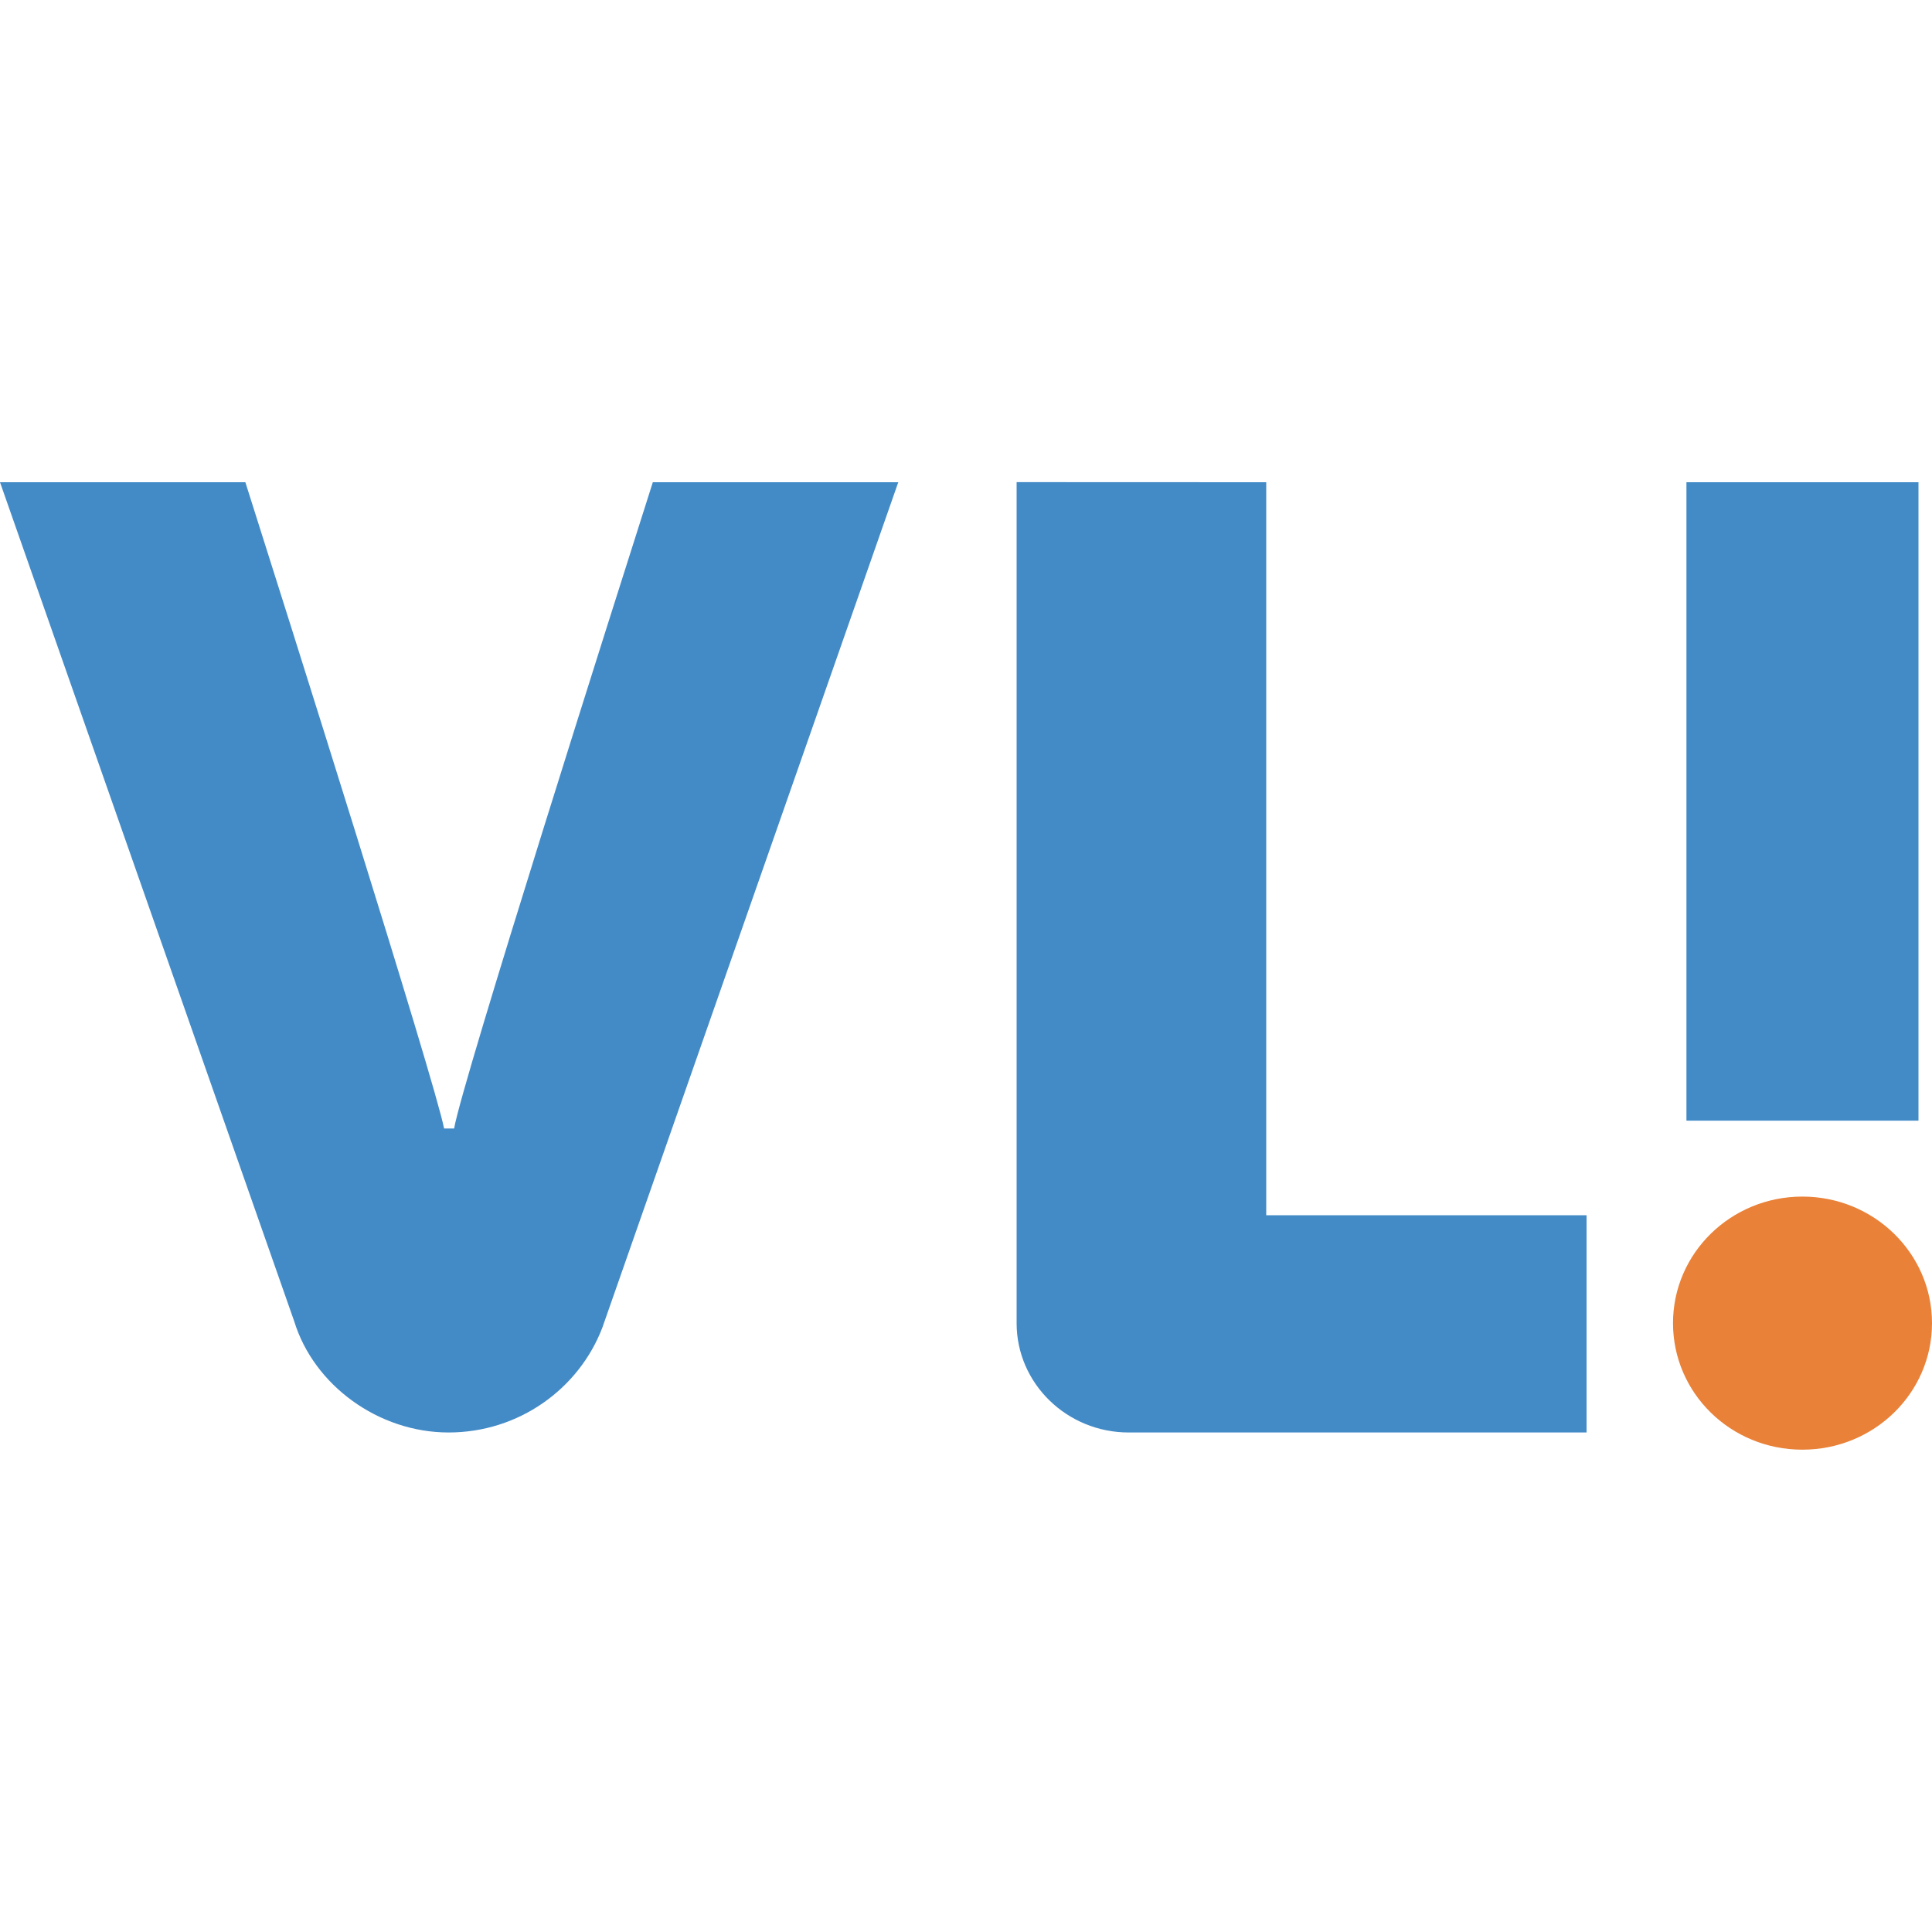 <?xml version="1.0" encoding="UTF-8"?>
<svg xmlns="http://www.w3.org/2000/svg" xmlns:cc="http://creativecommons.org/ns#" xmlns:dc="http://purl.org/dc/elements/1.1/" xmlns:inkscape="http://www.inkscape.org/namespaces/inkscape" xmlns:rdf="http://www.w3.org/1999/02/22-rdf-syntax-ns#" xmlns:sodipodi="http://sodipodi.sourceforge.net/DTD/sodipodi-0.dtd" xmlns:svg="http://www.w3.org/2000/svg" id="Camada_1" version="1.1" viewBox="0 0 200 200">
  <defs>
    <style>
      .st0 {
        fill: #e98138;
      }

      .st1 {
        fill: #438bc7;
      }
    </style>
  </defs>
  <g id="svg2">
    <g id="g16">
      <g id="g18">
        <g id="g24">
          <path id="path26" class="st0" d="M200,136.97c0,7.24-6,13.1-13.42,13.1s-13.39-5.86-13.39-13.1,5.99-13.1,13.39-13.1,13.42,5.86,13.42,13.1"></path>
        </g>
      </g>
    </g>
    <path id="path28" class="st1" d="M174.58,116.01h24.02V49.92h-24.02v66.09Z"></path>
    <g id="g38">
      <path id="path40" class="st1" d="M62.35,137.45c-2.42,6.31-8.63,10.84-15.91,10.84s-13.95-4.9-15.98-11.5L0,49.92h25.4c3.84,12.09,19.67,62.14,20.57,66.9h1.04c.83-4.86,16.72-54.82,20.57-66.9h25.41"></path>
    </g>
    <g id="g42">
      <path id="path44" class="st1" d="M131.08,49.92v75.88h33.16v22.49h-47.4c-6.4,0-11.6-5.08-11.6-11.31V49.91"></path>
    </g>
  </g>
</svg>
